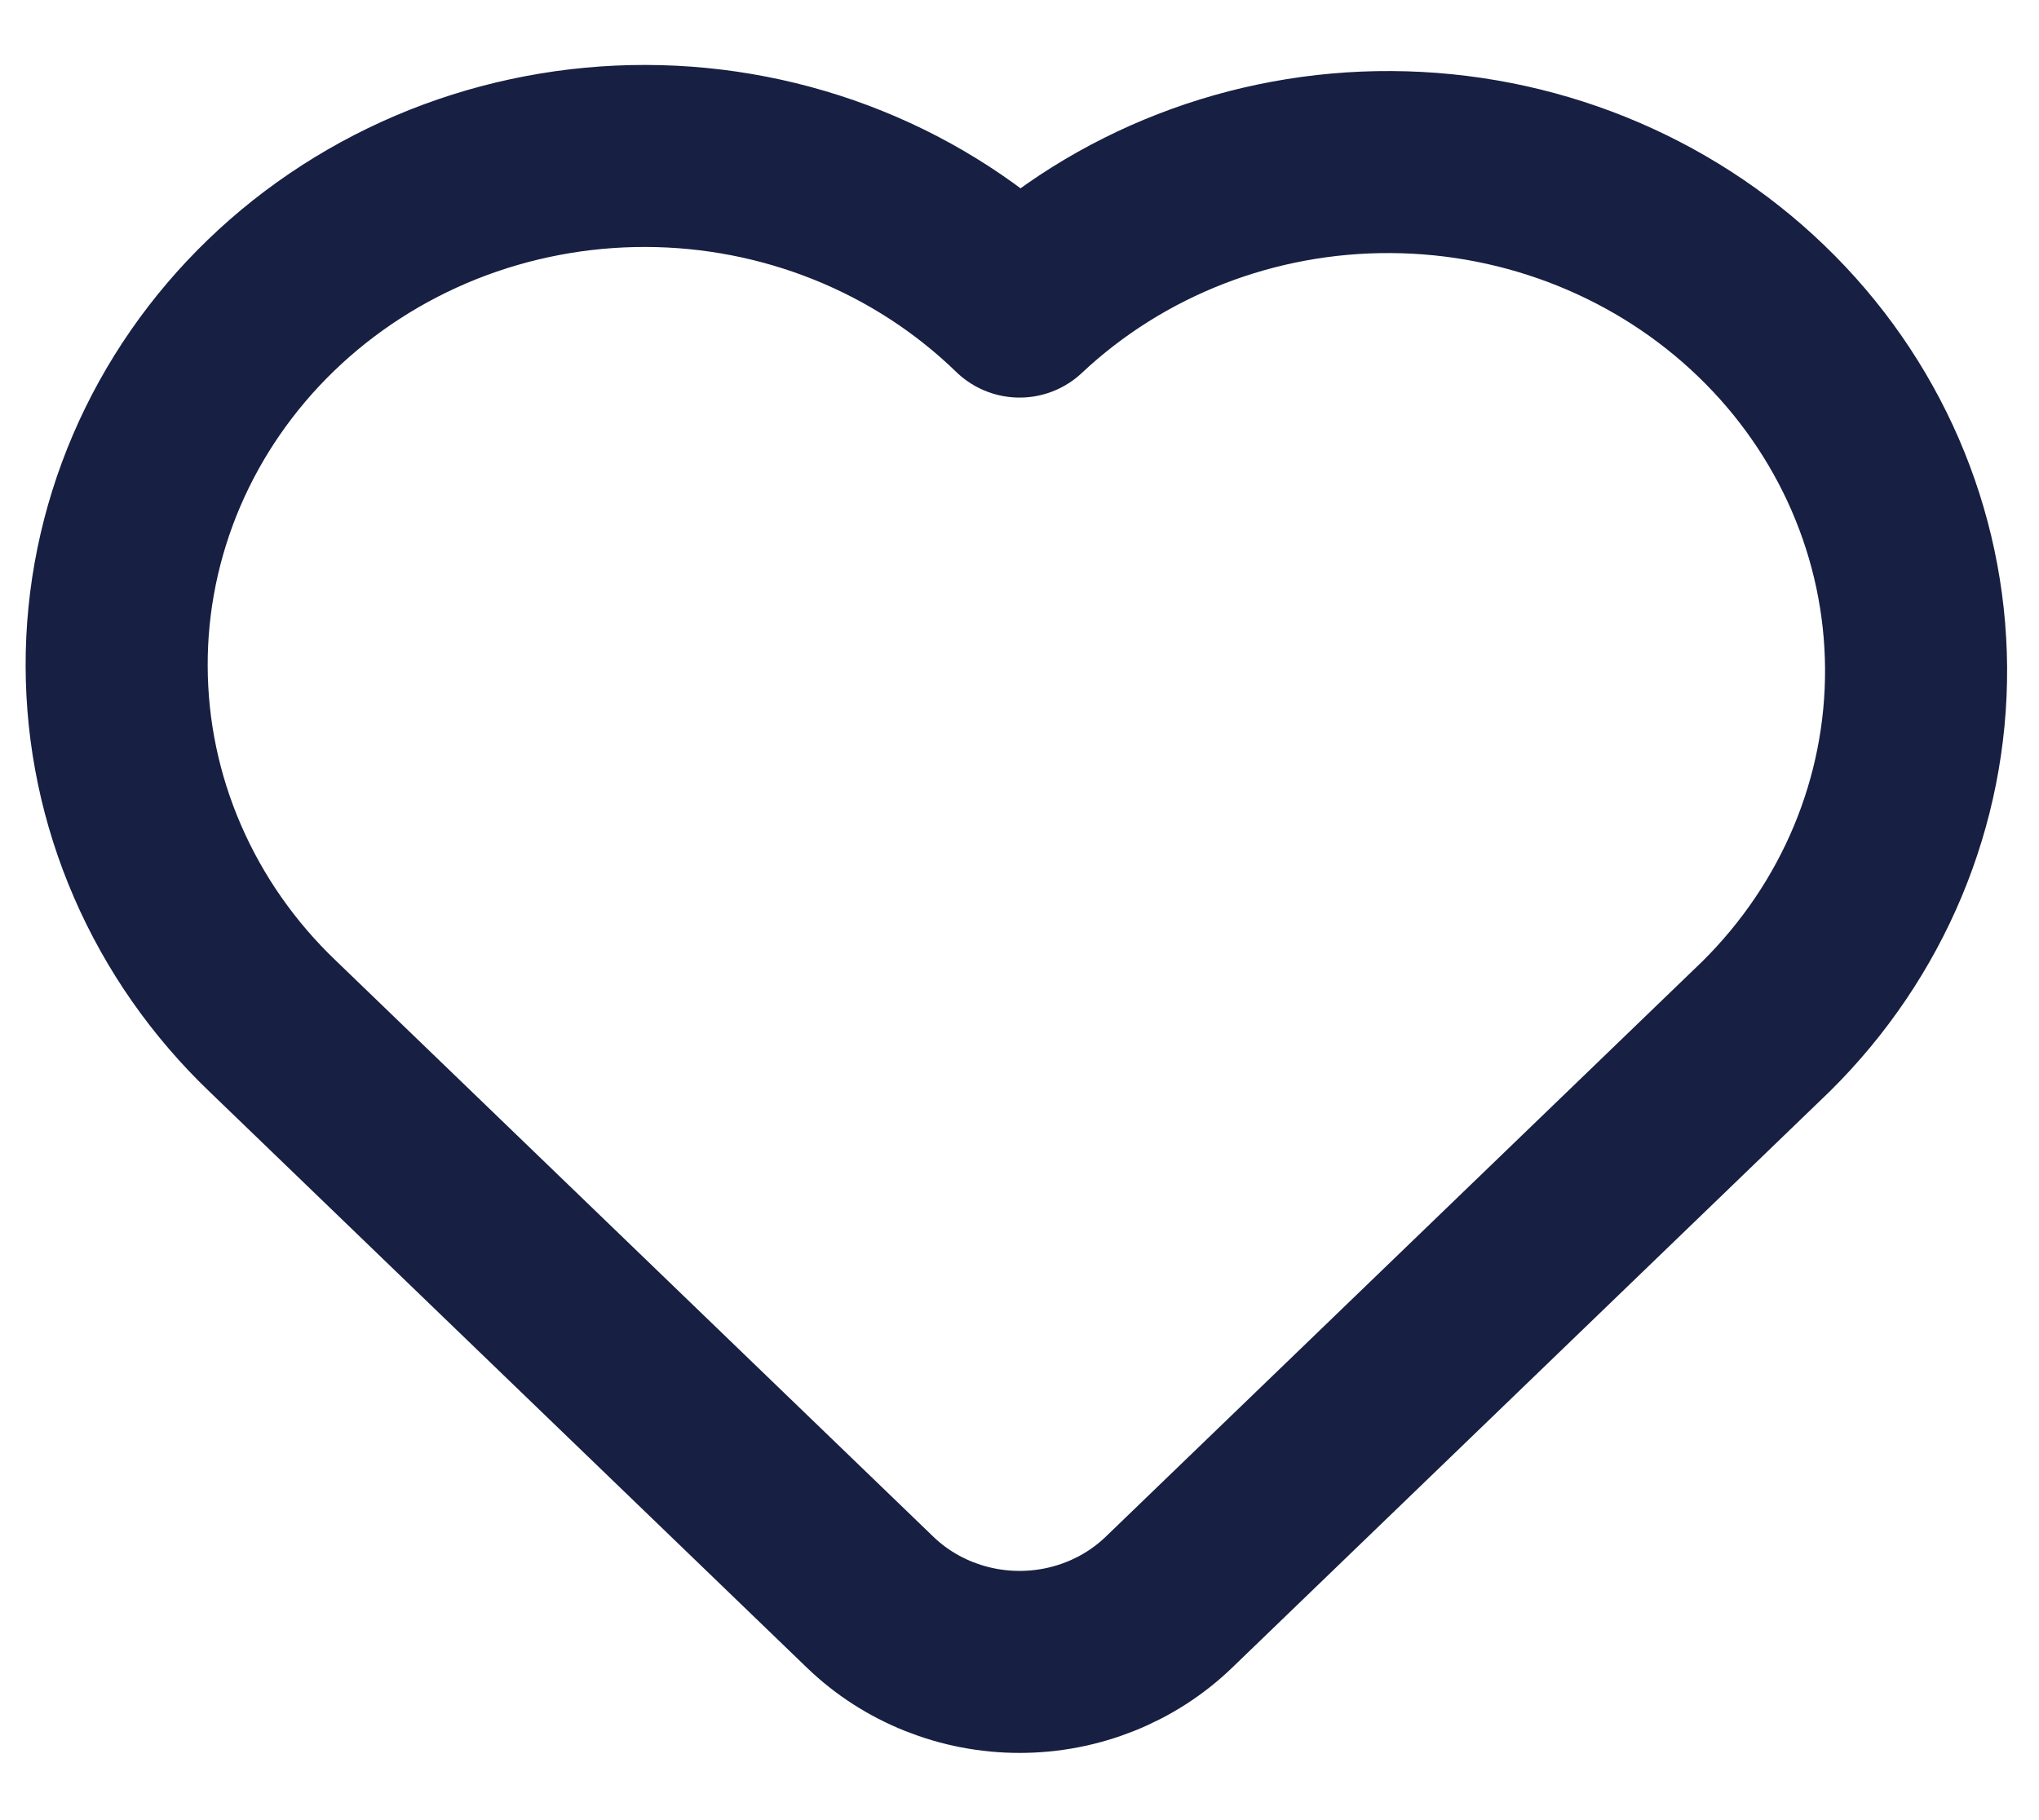 <svg width="28" height="25" viewBox="0 0 28 25" fill="none" xmlns="http://www.w3.org/2000/svg">
<path d="M24.253 14.097L16.051 22.008C15.507 22.532 14.77 22.827 14.001 22.827C13.232 22.827 12.494 22.532 11.95 22.008L3.748 14.098C3.069 13.45 2.531 12.679 2.163 11.83C1.794 10.98 1.604 10.069 1.602 9.148C1.599 8.228 1.786 7.316 2.15 6.465C2.515 5.614 3.05 4.841 3.725 4.19C4.4 3.539 5.202 3.023 6.084 2.671C6.967 2.32 7.913 2.14 8.867 2.142C9.822 2.144 10.767 2.328 11.648 2.683C12.529 3.038 13.328 3.558 14.001 4.211C15.366 2.928 17.201 2.214 19.107 2.226C21.014 2.237 22.84 2.973 24.188 4.273C25.537 5.573 26.3 7.333 26.312 9.172C26.324 11.011 25.584 12.78 24.253 14.097Z" stroke="#171F42" stroke-width="2.5" stroke-linecap="round" stroke-linejoin="round"/>
</svg>
